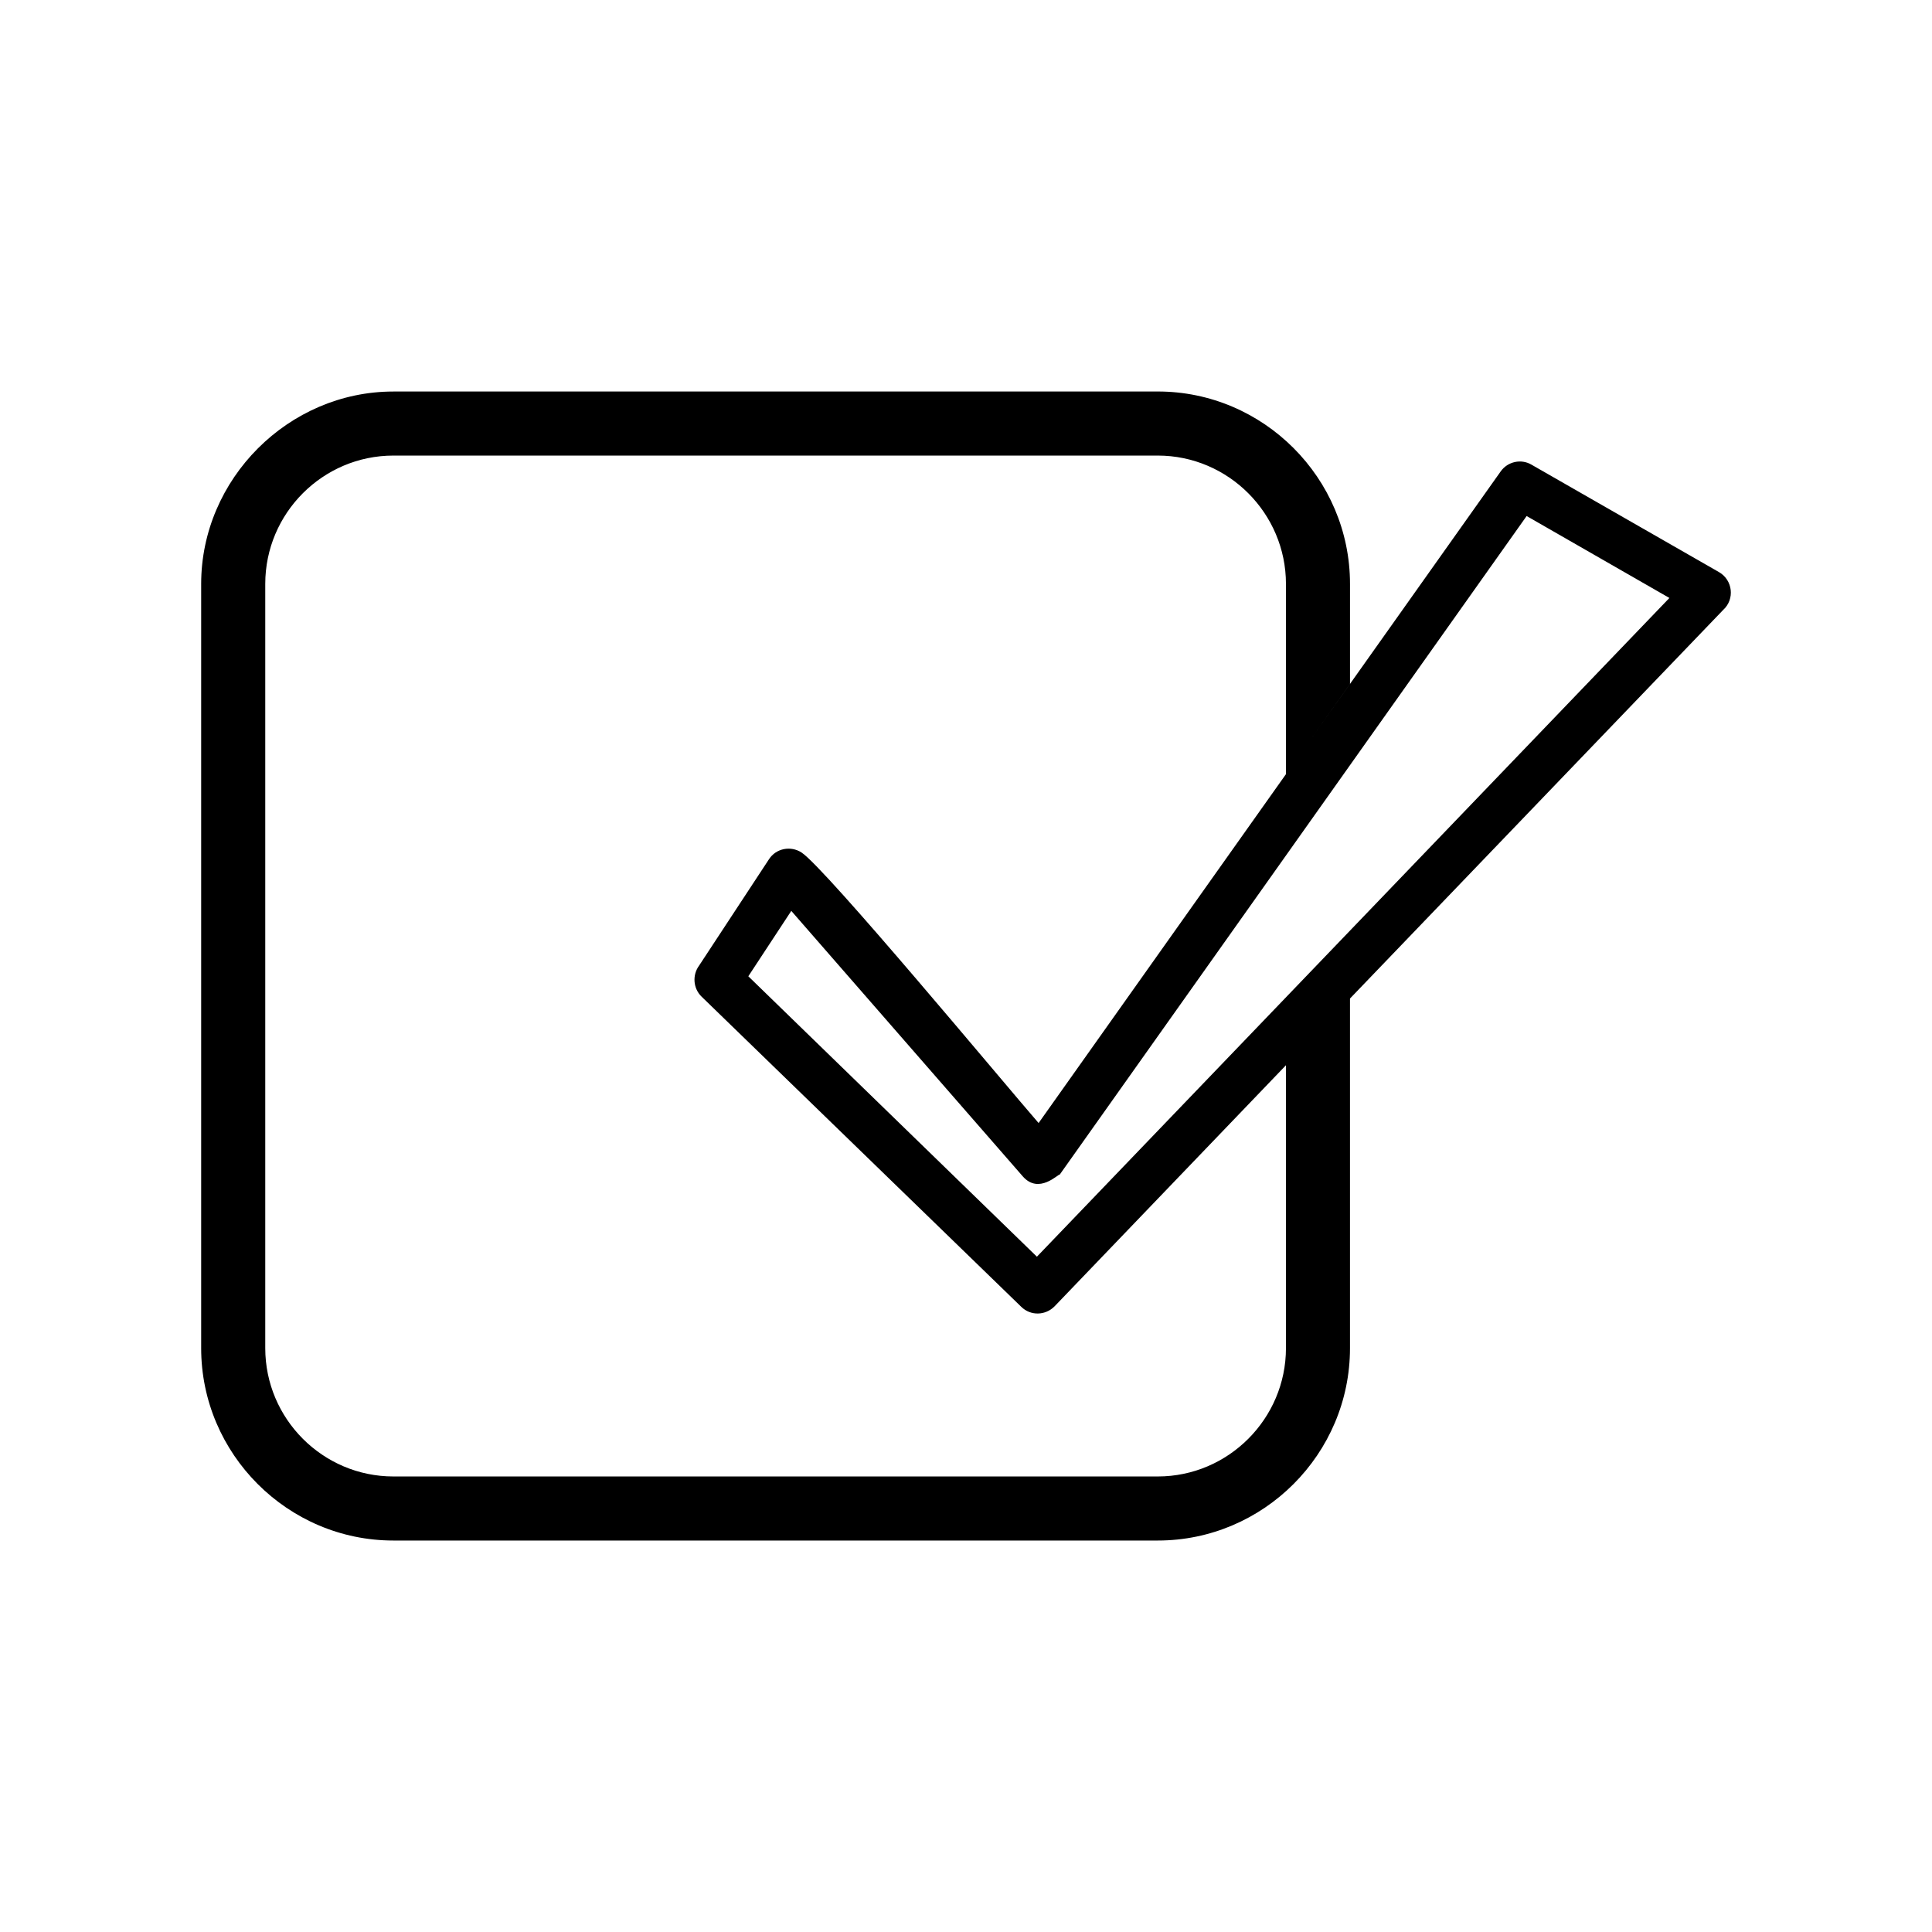 <?xml version="1.0" encoding="UTF-8"?>
<!-- Uploaded to: ICON Repo, www.iconrepo.com, Generator: ICON Repo Mixer Tools -->
<svg fill="#000000" width="800px" height="800px" version="1.1" viewBox="144 144 512 512" xmlns="http://www.w3.org/2000/svg">
 <path d="m248.25 247.75h202.58c28.012 0 50.934 22.973 50.934 50.984v26.5l-10.531 14.863 50.48-71.188c1.863-2.621 5.441-3.375 8.16-1.762l49.676 28.465c3.68 2.117 4.231 7.203 1.109 10.027l-98.898 102.98v92.652c0 28.062-22.922 50.984-50.934 50.984h-202.58c-28.012 0-50.934-22.973-50.934-50.984v-202.53c0-27.809 23.125-50.984 50.934-50.984zm236.54 101.42v-50.43c0-18.691-15.266-34.008-33.957-34.008h-202.58c-18.691 0-33.957 15.266-33.957 34.008v202.53c0 18.742 15.266 34.008 33.957 34.008h202.58c18.691 0 33.957-15.316 33.957-34.008v-74.969l-61.312 63.883c-2.418 2.469-6.348 2.57-8.816 0.152l-84.742-82.223c-2.266-2.215-2.469-5.742-0.656-8.211l18.539-28.215c1.863-2.871 5.742-3.629 8.613-1.762 6.348 4.133 53.707 61.211 62.824 71.691l65.547-92.449zm-131.09 36.223-11.387 17.332 76.477 74.312 167.62-174.57-37.836-21.715-123.73 174.52c-0.402-0.203-5.492 5.34-9.773 0.504z"/>
</svg>